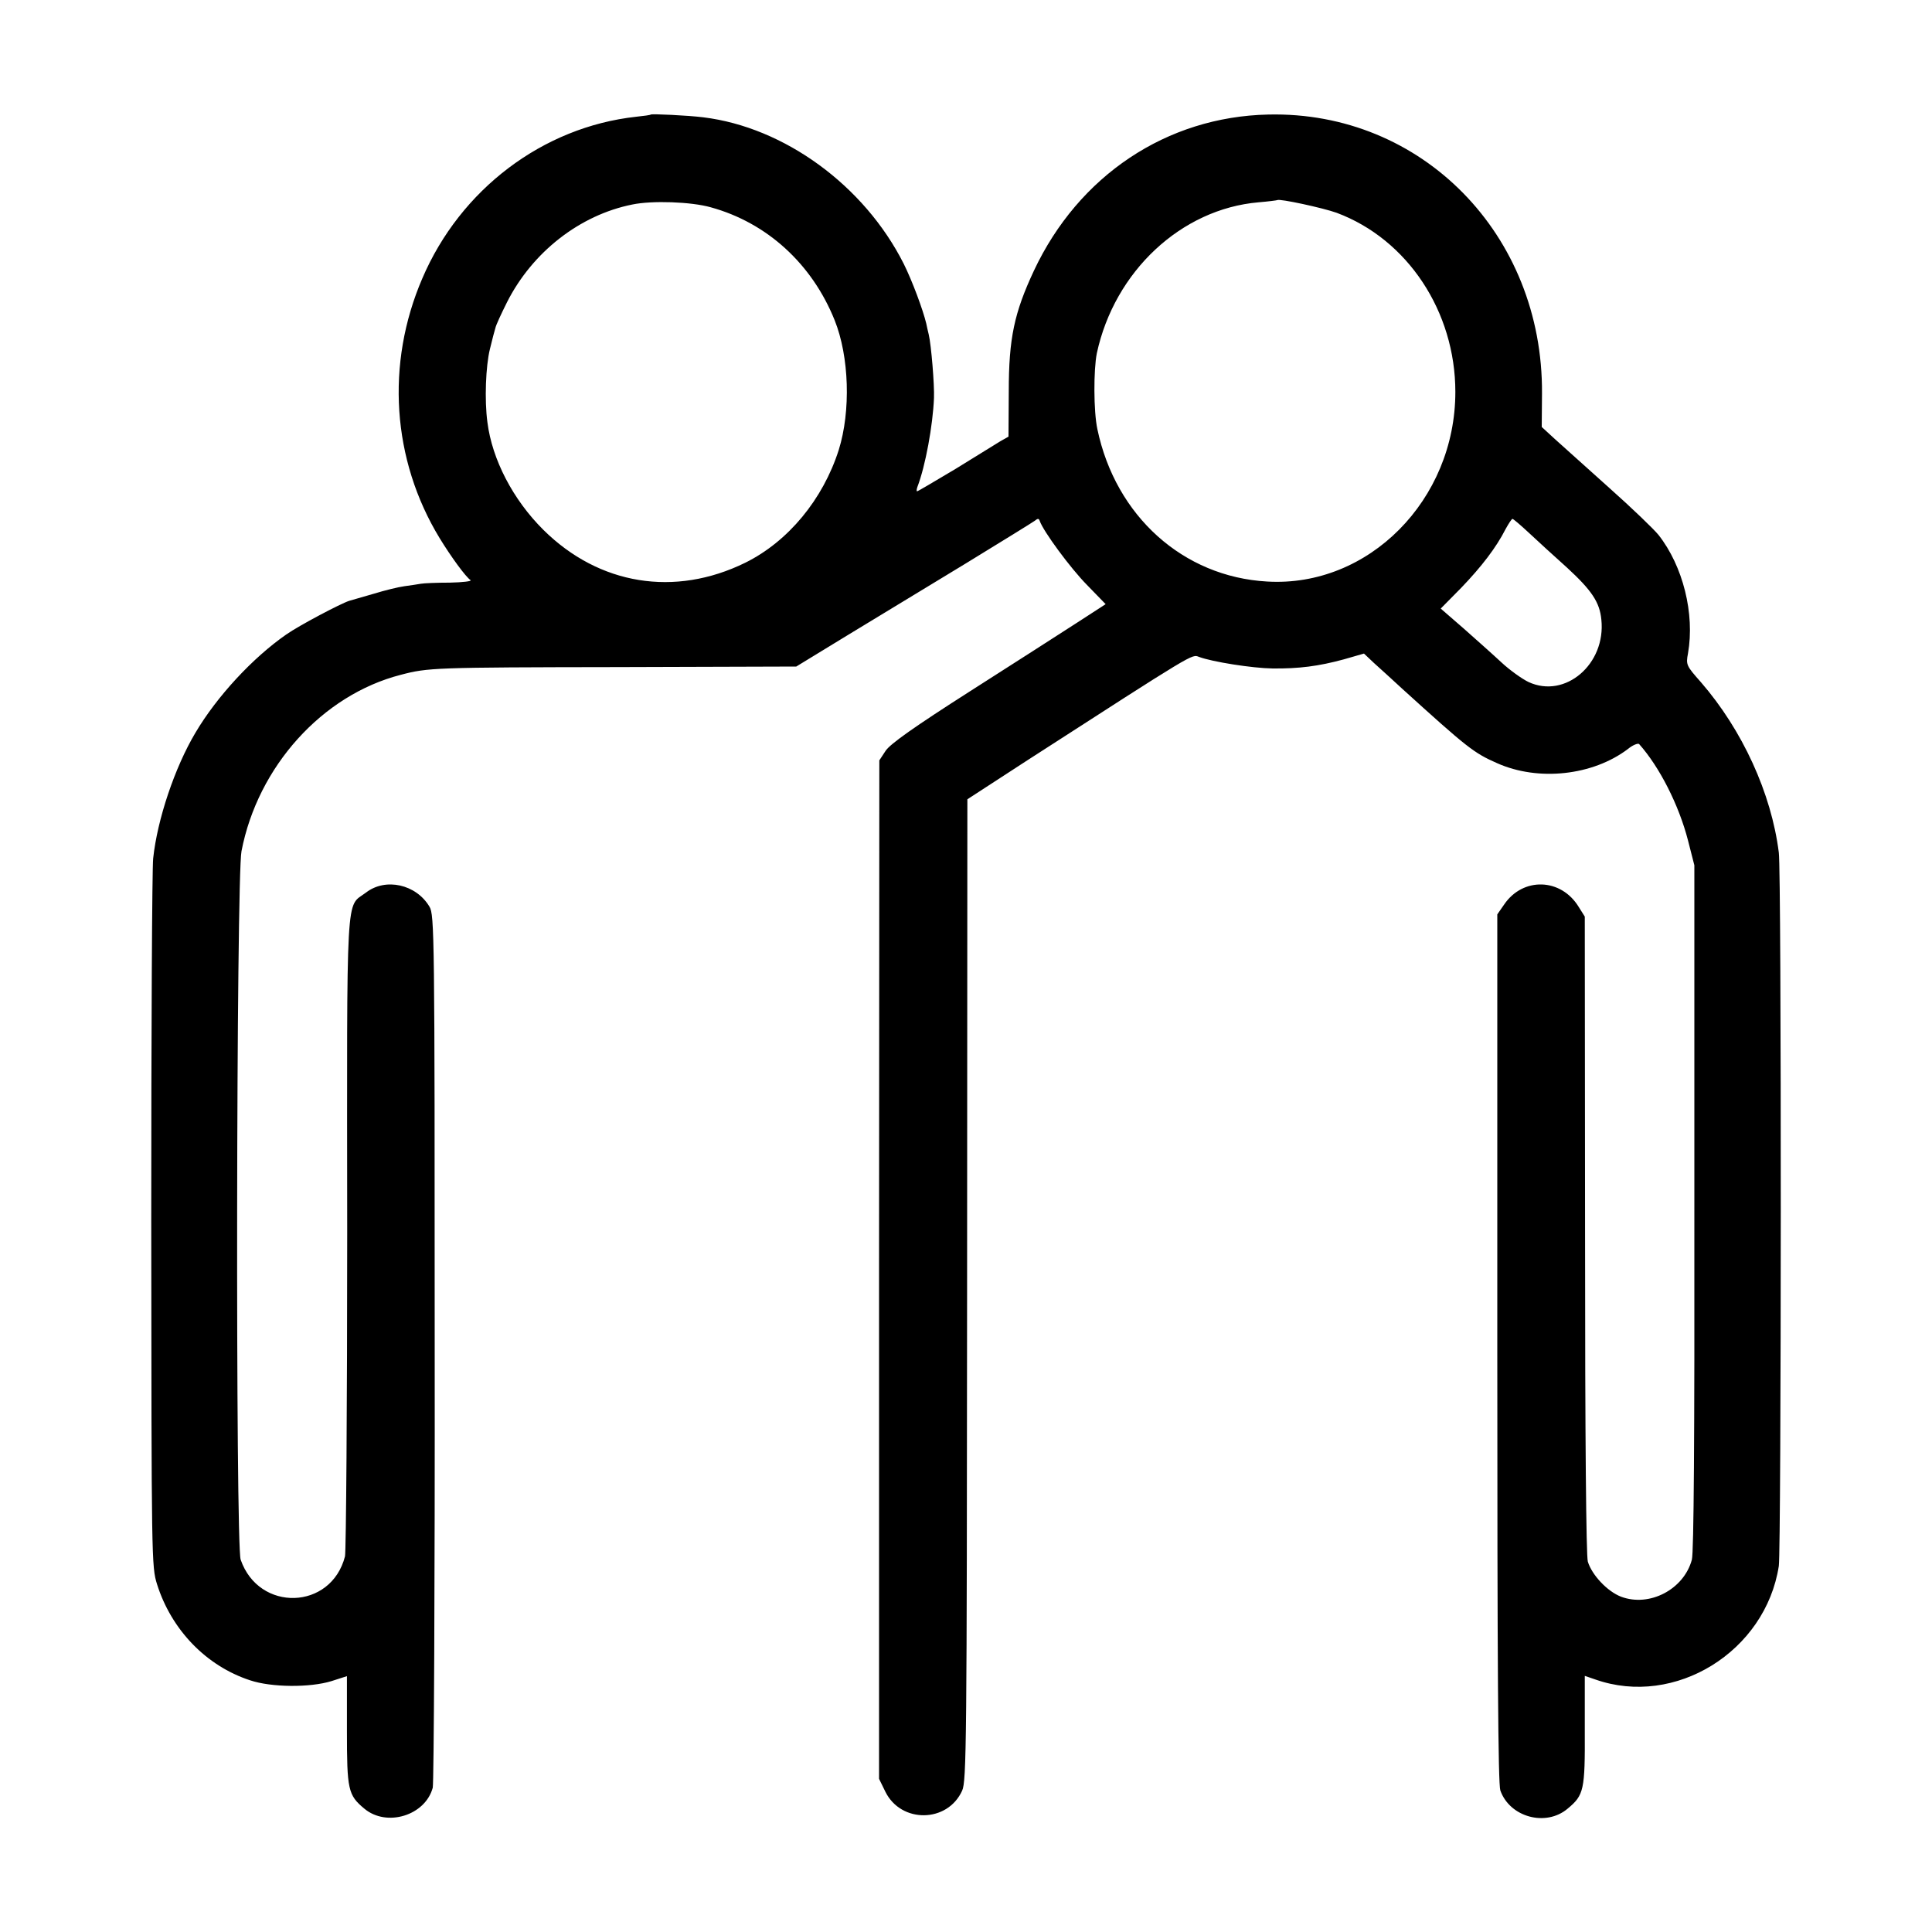 <?xml version="1.0" standalone="no"?>
<!DOCTYPE svg PUBLIC "-//W3C//DTD SVG 20010904//EN"
 "http://www.w3.org/TR/2001/REC-SVG-20010904/DTD/svg10.dtd">
<svg version="1.0" xmlns="http://www.w3.org/2000/svg"
 width="700pt" height="700pt" viewBox="0 0 700 700"
 preserveAspectRatio="xMidYMid meet">
<g transform="translate(0,700) scale(0.1,-0.1)"
fill="#000000" stroke="none">
<path d="M2358 6585 c-2 -2 -25 -5 -53 -8 -338 -37 -637 -263 -775 -586 -133
-309 -110 -657 63 -941 41 -67 94 -140 112 -152 5 -4 -28 -8 -75 -9 -47 0 -94
-2 -105 -4 -11 -2 -38 -6 -60 -9 -22 -3 -71 -15 -110 -27 -38 -11 -79 -23 -90
-26 -31 -10 -181 -89 -228 -122 -121 -84 -251 -224 -329 -356 -75 -126 -138
-314 -153 -455 -4 -35 -7 -627 -7 -1315 1 -1229 1 -1251 21 -1315 52 -165 178
-296 337 -348 77 -26 217 -27 295 -3 l56 18 0 -196 c0 -216 4 -235 63 -284 81
-68 221 -25 248 76 4 18 8 736 7 1597 0 1495 -1 1566 -19 1595 -48 81 -159
106 -230 51 -74 -56 -69 39 -68 -1231 0 -627 -4 -1155 -8 -1174 -50 -195 -312
-203 -378 -12 -19 54 -16 2470 3 2567 59 307 293 566 577 639 99 26 120 27
786 28 l647 2 190 116 c105 64 296 180 425 258 129 79 241 148 249 154 11 9
15 9 18 0 13 -38 111 -171 171 -232 l68 -70 -105 -68 c-59 -38 -233 -150 -387
-248 -202 -129 -288 -190 -305 -215 l-23 -35 -1 -1845 0 -1845 23 -47 c57
-115 225 -113 278 4 16 35 17 170 18 1815 l1 1777 220 143 c608 392 593 383
619 373 48 -18 193 -41 267 -42 95 -1 166 8 258 33 l73 21 36 -34 c20 -18 39
-35 42 -38 3 -3 30 -27 60 -55 237 -215 260 -233 344 -270 150 -67 347 -45
474 51 18 15 37 22 41 18 74 -83 144 -221 177 -349 l23 -90 0 -1238 c1 -844
-2 -1251 -9 -1278 -29 -108 -154 -173 -257 -134 -49 19 -105 78 -120 127 -6
22 -10 438 -10 1185 l-1 1152 -22 35 c-64 105 -202 109 -270 9 l-25 -36 0
-1571 c0 -1158 3 -1579 11 -1603 34 -97 165 -133 244 -66 59 49 63 67 62 284
l0 197 38 -13 c289 -102 617 101 665 411 9 62 10 2511 0 2585 -27 215 -132
444 -282 617 -53 60 -55 63 -47 105 25 143 -18 316 -107 429 -17 21 -97 98
-178 170 -80 72 -168 151 -196 176 l-49 45 1 121 c4 576 -435 1024 -992 1011
-368 -8 -687 -221 -849 -566 -71 -152 -91 -244 -91 -437 l-1 -164 -30 -17
c-16 -10 -89 -55 -162 -100 -74 -44 -136 -81 -139 -81 -3 0 -2 7 1 16 29 75
56 223 60 322 2 47 -10 193 -19 230 -3 12 -7 30 -9 40 -12 50 -51 155 -82 217
-143 283 -432 494 -726 530 -56 7 -186 13 -190 10z m2485 -356 c257 -96 430
-358 430 -649 0 -392 -315 -709 -682 -687 -304 17 -549 237 -615 552 -14 65
-14 215 -2 275 64 297 306 523 586 547 36 3 66 7 68 8 7 6 165 -28 215 -46z
m-2268 20 c204 -56 367 -205 449 -409 53 -132 59 -329 15 -470 -57 -179 -183
-332 -339 -409 -255 -125 -529 -81 -731 119 -110 109 -186 255 -203 390 -11
81 -6 204 9 265 8 33 17 68 20 77 2 10 21 51 42 93 92 182 264 316 454 354 72
15 213 10 284 -10z m2965 -1180 c30 -28 92 -85 138 -126 89 -82 118 -125 124
-188 17 -161 -131 -288 -264 -226 -23 11 -68 43 -98 71 -30 28 -92 83 -137
123 l-83 72 74 75 c74 77 127 146 161 213 11 20 22 37 25 37 3 0 30 -23 60
-51z"/>
</g>
</svg>
